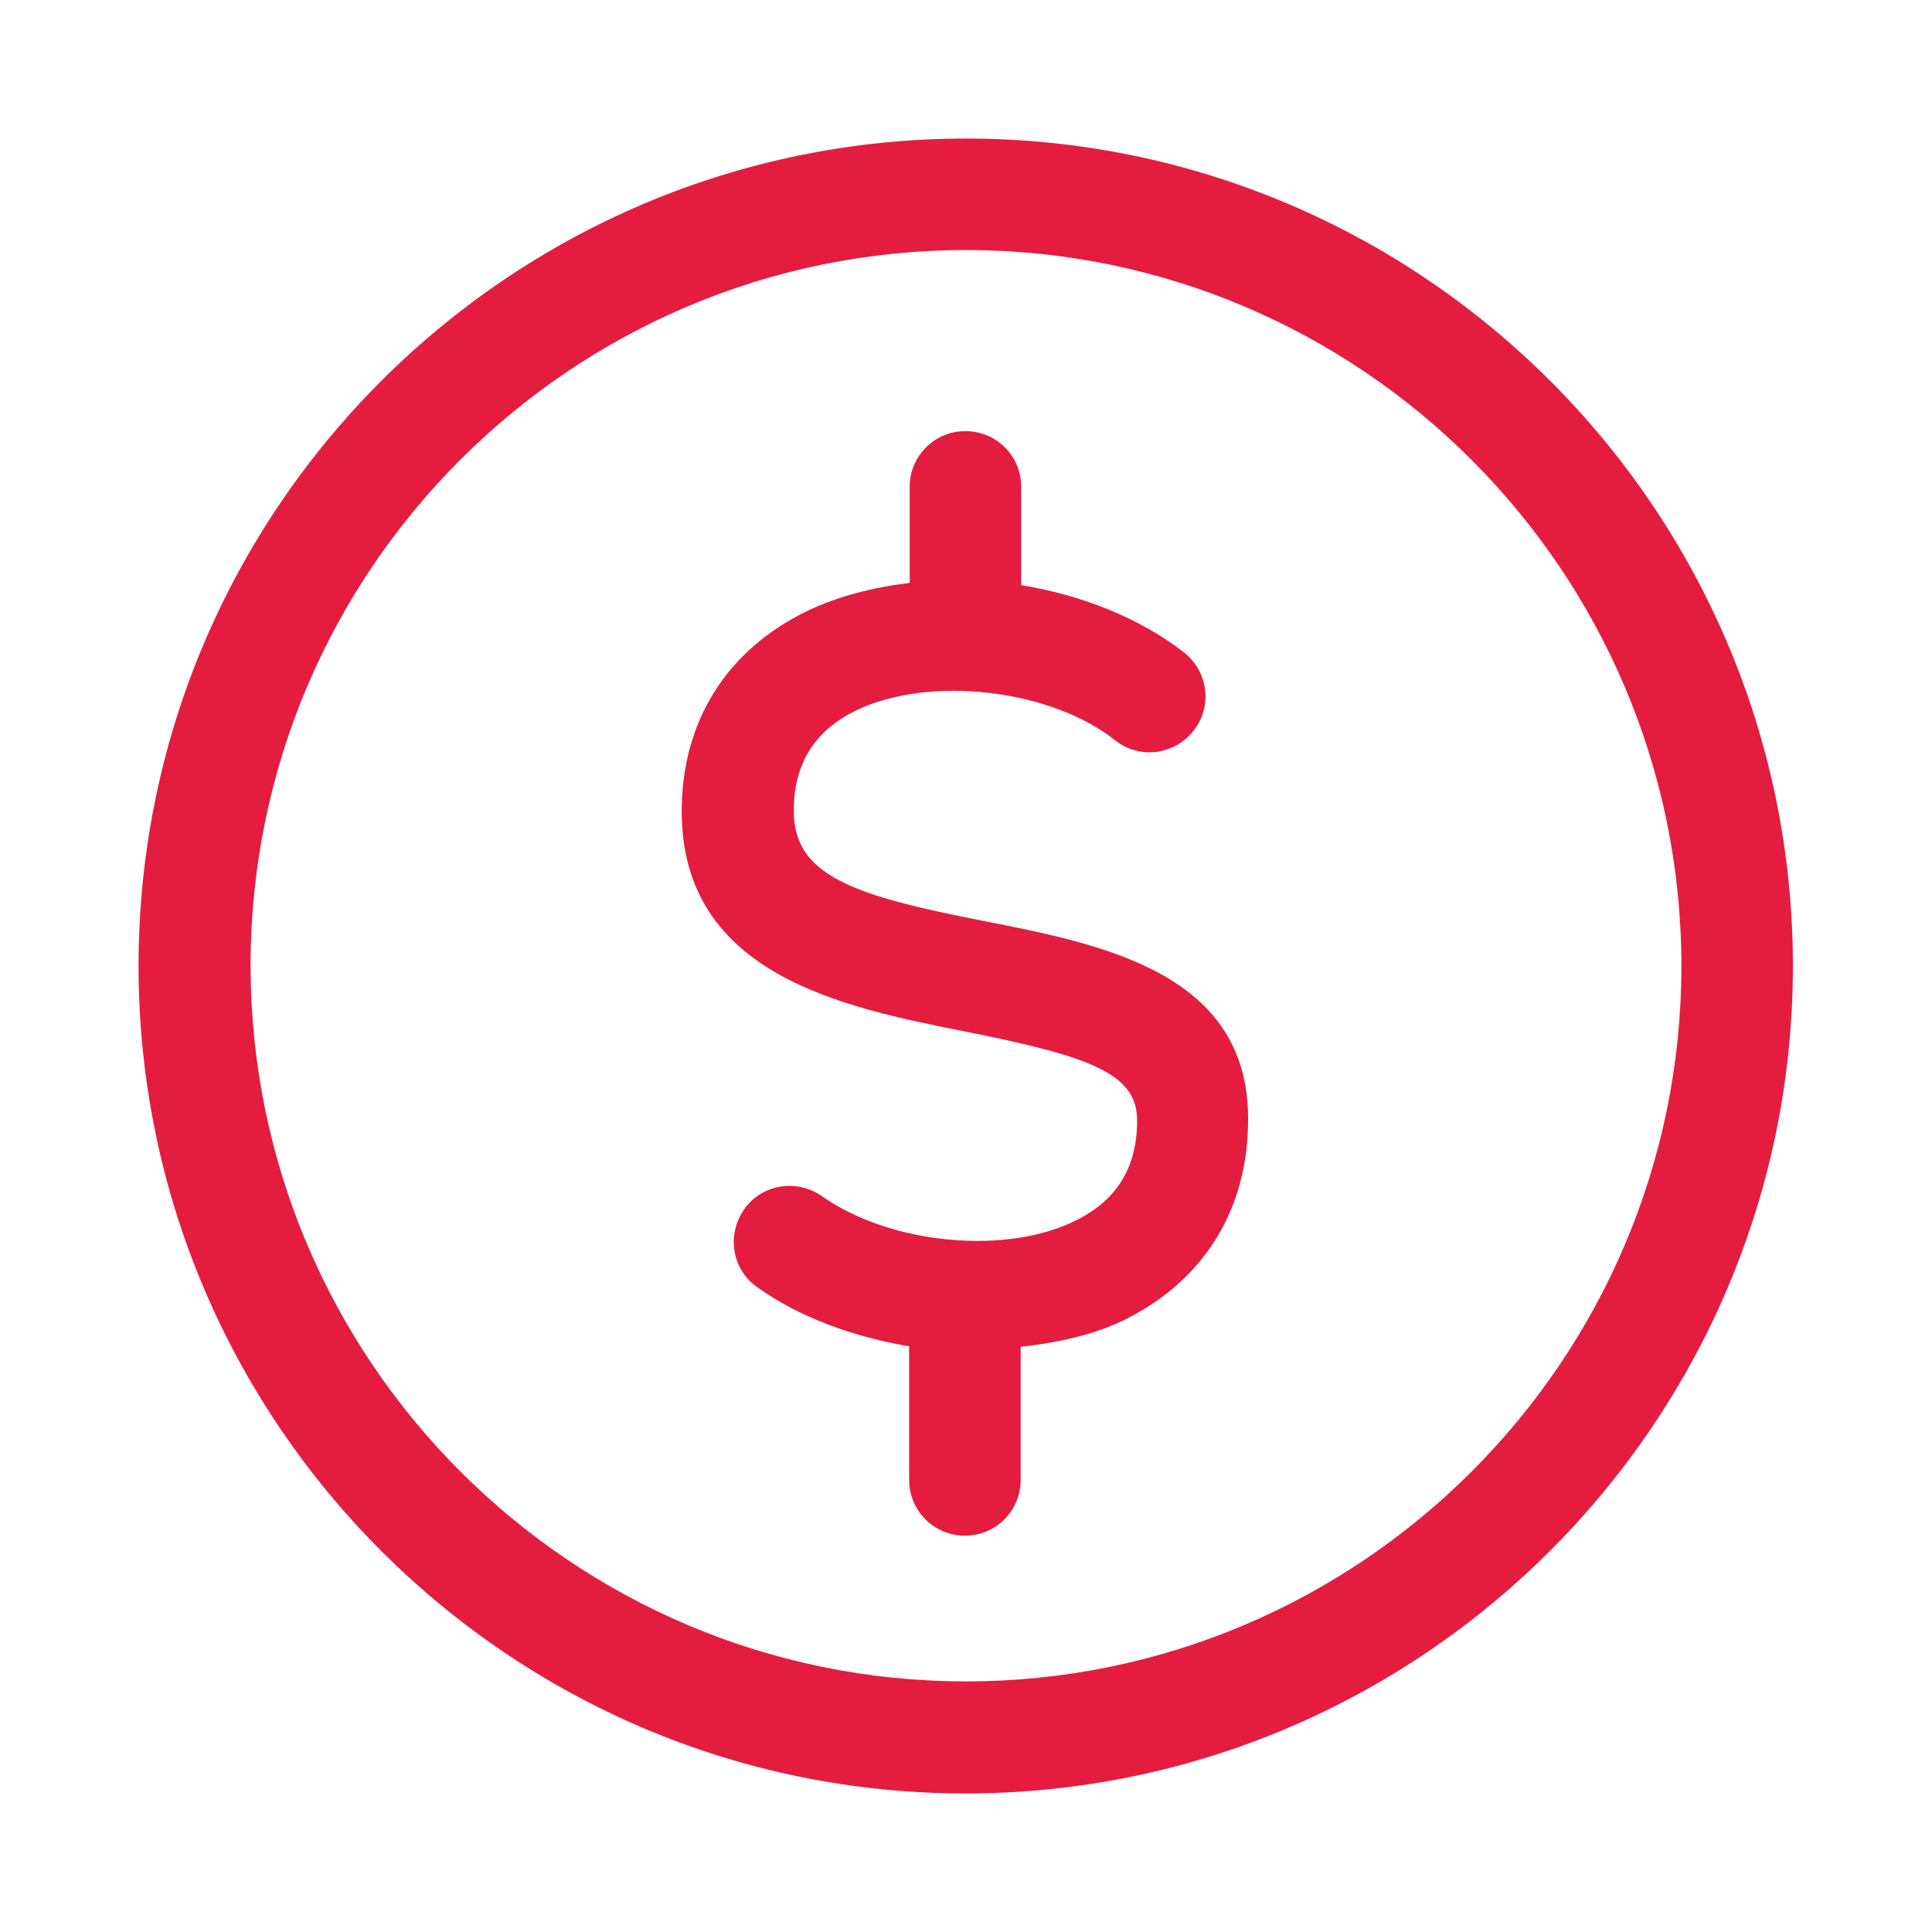 <?xml version="1.0" encoding="UTF-8"?> <!-- Generator: Adobe Illustrator 24.2.0, SVG Export Plug-In . SVG Version: 6.00 Build 0) --> <svg xmlns="http://www.w3.org/2000/svg" xmlns:xlink="http://www.w3.org/1999/xlink" version="1.1" id="Layer_1" x="0px" y="0px" viewBox="0 0 350 350" style="enable-background:new 0 0 350 350;" xml:space="preserve"> <style type="text/css"> .st0{fill:#E41C3F;} </style> <g> <g> <path class="st0" d="M175,25.1C92.3,25.1,25.1,92.3,25.1,175c0,82.6,67.2,149.9,149.8,149.9S324.8,257.6,324.8,175 C324.8,92.3,257.6,25.1,175,25.1z M175,304.6c-71.5,0-129.6-58.2-129.6-129.7S103.5,45.3,175,45.3S304.6,103.5,304.6,175 S246.4,304.6,175,304.6z"></path> <path class="st0" d="M178.5,166.9c-23.6-4.6-34.7-8.1-34.7-20c0-8.5,3.7-14.5,11.3-18.2c13.2-6.4,35.2-3.9,46.9,5.4 c4.4,3.5,10.7,2.7,14.2-1.7c3.5-4.4,2.7-10.7-1.7-14.2c-8.1-6.3-18.6-10.4-29.5-12.2V88.2c0-5.6-4.5-10.1-10.1-10.1 s-10.1,4.5-10.1,10.1v17.4c-6.6,0.8-13,2.4-18.6,5.1c-14.6,7.1-22.7,20-22.7,36.3c0,29.7,29.5,35.5,51,39.8 c23.2,4.6,31.5,7.7,31.5,16.2c0,8.3-3.5,14.2-10.7,17.9c-12.7,6.6-33.9,4.6-46.4-4.2c-4.6-3.2-10.9-2.2-14.1,2.4 c-3.2,4.6-2.2,10.9,2.4,14.1c7.7,5.5,17.5,9,27.5,10.7v24.2c0,5.6,4.5,10.1,10.1,10.1c5.6,0,10.1-4.5,10.1-10.1V244 c7-0.8,13.9-2.3,19.6-5.3c13.9-7.2,21.6-19.9,21.6-35.8C226.3,176.3,199.8,171.1,178.5,166.9z"></path> </g> </g> </svg> 